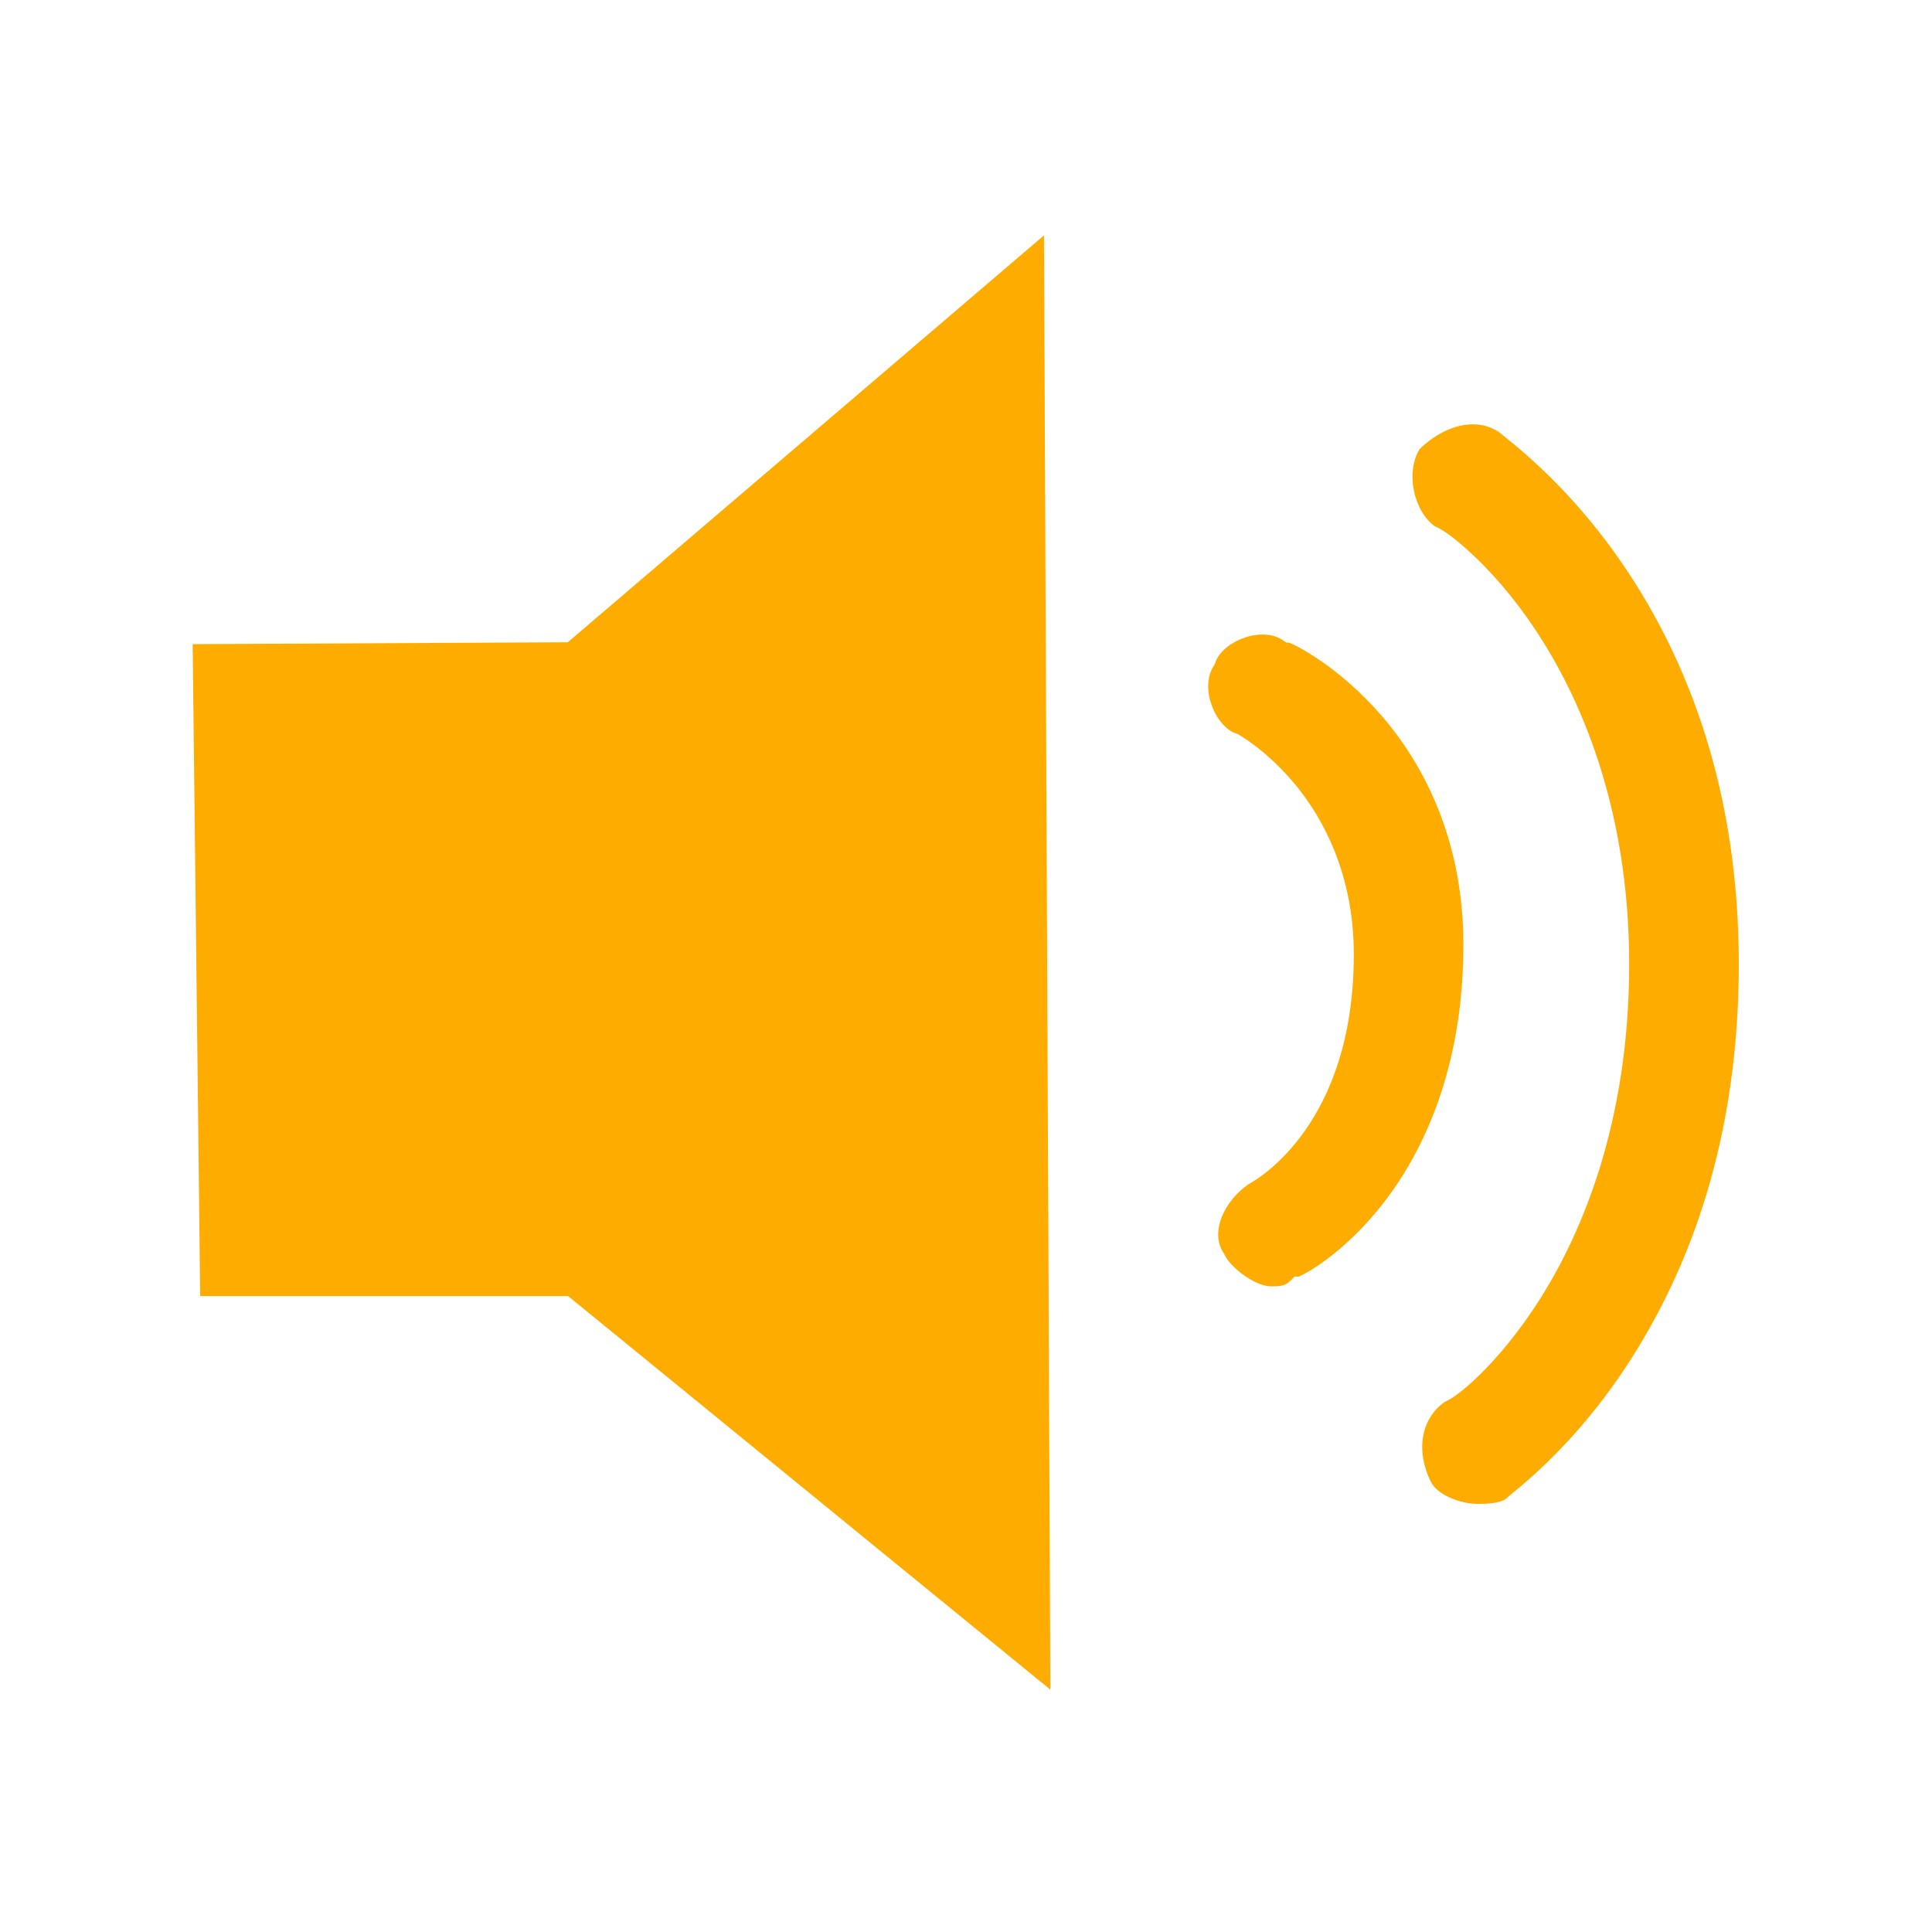 <?xml version="1.0" encoding="UTF-8"?>
<svg width="40px" height="40px" viewBox="0 0 40 40" version="1.1" xmlns="http://www.w3.org/2000/svg" xmlns:xlink="http://www.w3.org/1999/xlink">
    <title>Artboard</title>
    <g id="Artboard" stroke="none" stroke-width="1" fill="none" fill-rule="evenodd">
        <g id="194音量、喇叭、声音" transform="translate(4, 6)" fill="#FFAC00">
            <g id="Group-4">
                <path d="M26.588,25.136 C26.234,25.136 25.762,24.952 25.626,24.683 C25.305,24.036 25.419,23.375 25.909,23.026 C26.08,22.954 26.324,22.767 26.634,22.465 C26.953,22.153 27.435,21.614 27.929,20.823 C28.751,19.5 29.73,17.24 29.73,13.962 C29.73,10.685 28.693,8.42 27.825,7.094 C27.307,6.304 26.795,5.765 26.459,5.456 C26.223,5.236 25.927,4.988 25.709,4.898 C25.258,4.571 25.101,3.77 25.391,3.299 C25.727,2.972 26.127,2.785 26.492,2.785 C26.685,2.785 26.863,2.836 27.021,2.936 C27.046,2.958 27.078,2.983 27.128,3.022 C28.179,3.853 29.09,4.87 29.837,6.045 C31.271,8.305 32,10.969 32,13.962 C32,16.97 31.296,19.644 29.912,21.908 C29.194,23.084 28.322,24.097 27.317,24.913 C27.256,24.963 27.224,24.988 27.199,25.013 C27.078,25.136 26.724,25.136 26.588,25.136 L26.588,25.136 Z M22.313,20.633 C22.016,20.633 21.505,20.284 21.351,19.975 L21.344,19.957 L21.333,19.942 C21.04,19.497 21.362,18.85 21.852,18.516 C22.08,18.394 24.029,17.24 24.029,13.761 C24.029,12.09 23.385,10.943 22.842,10.275 C22.252,9.549 21.659,9.218 21.637,9.204 L21.616,9.193 L21.591,9.186 C21.383,9.118 21.183,8.881 21.08,8.582 C20.976,8.284 20.997,7.986 21.13,7.784 L21.151,7.752 L21.162,7.716 C21.265,7.407 21.719,7.137 22.138,7.137 C22.298,7.137 22.445,7.177 22.556,7.252 L22.631,7.303 L22.685,7.303 C22.845,7.364 23.725,7.806 24.597,8.809 C25.373,9.704 26.298,11.256 26.298,13.56 C26.298,16.18 25.423,17.88 24.69,18.846 C23.882,19.907 23.06,20.363 22.888,20.431 L22.803,20.431 L22.717,20.518 C22.602,20.625 22.513,20.633 22.313,20.633 Z" id="Shape" fill-rule="nonzero"></path>
                <path d="M16.624,1.035 L16.737,26.868 L8.118,19.834 L1.133,19.834 L1,8.331 L8.126,8.296 L16.624,1.035 Z" id="Path" stroke="#FFAC00" stroke-width="2"></path>
            </g>
            <polygon id="Path-2" fill-rule="nonzero" points="8.569 8.537 8.569 19.81 7.169 19.81 7.169 8.537"></polygon>
        </g>
    </g>
</svg>